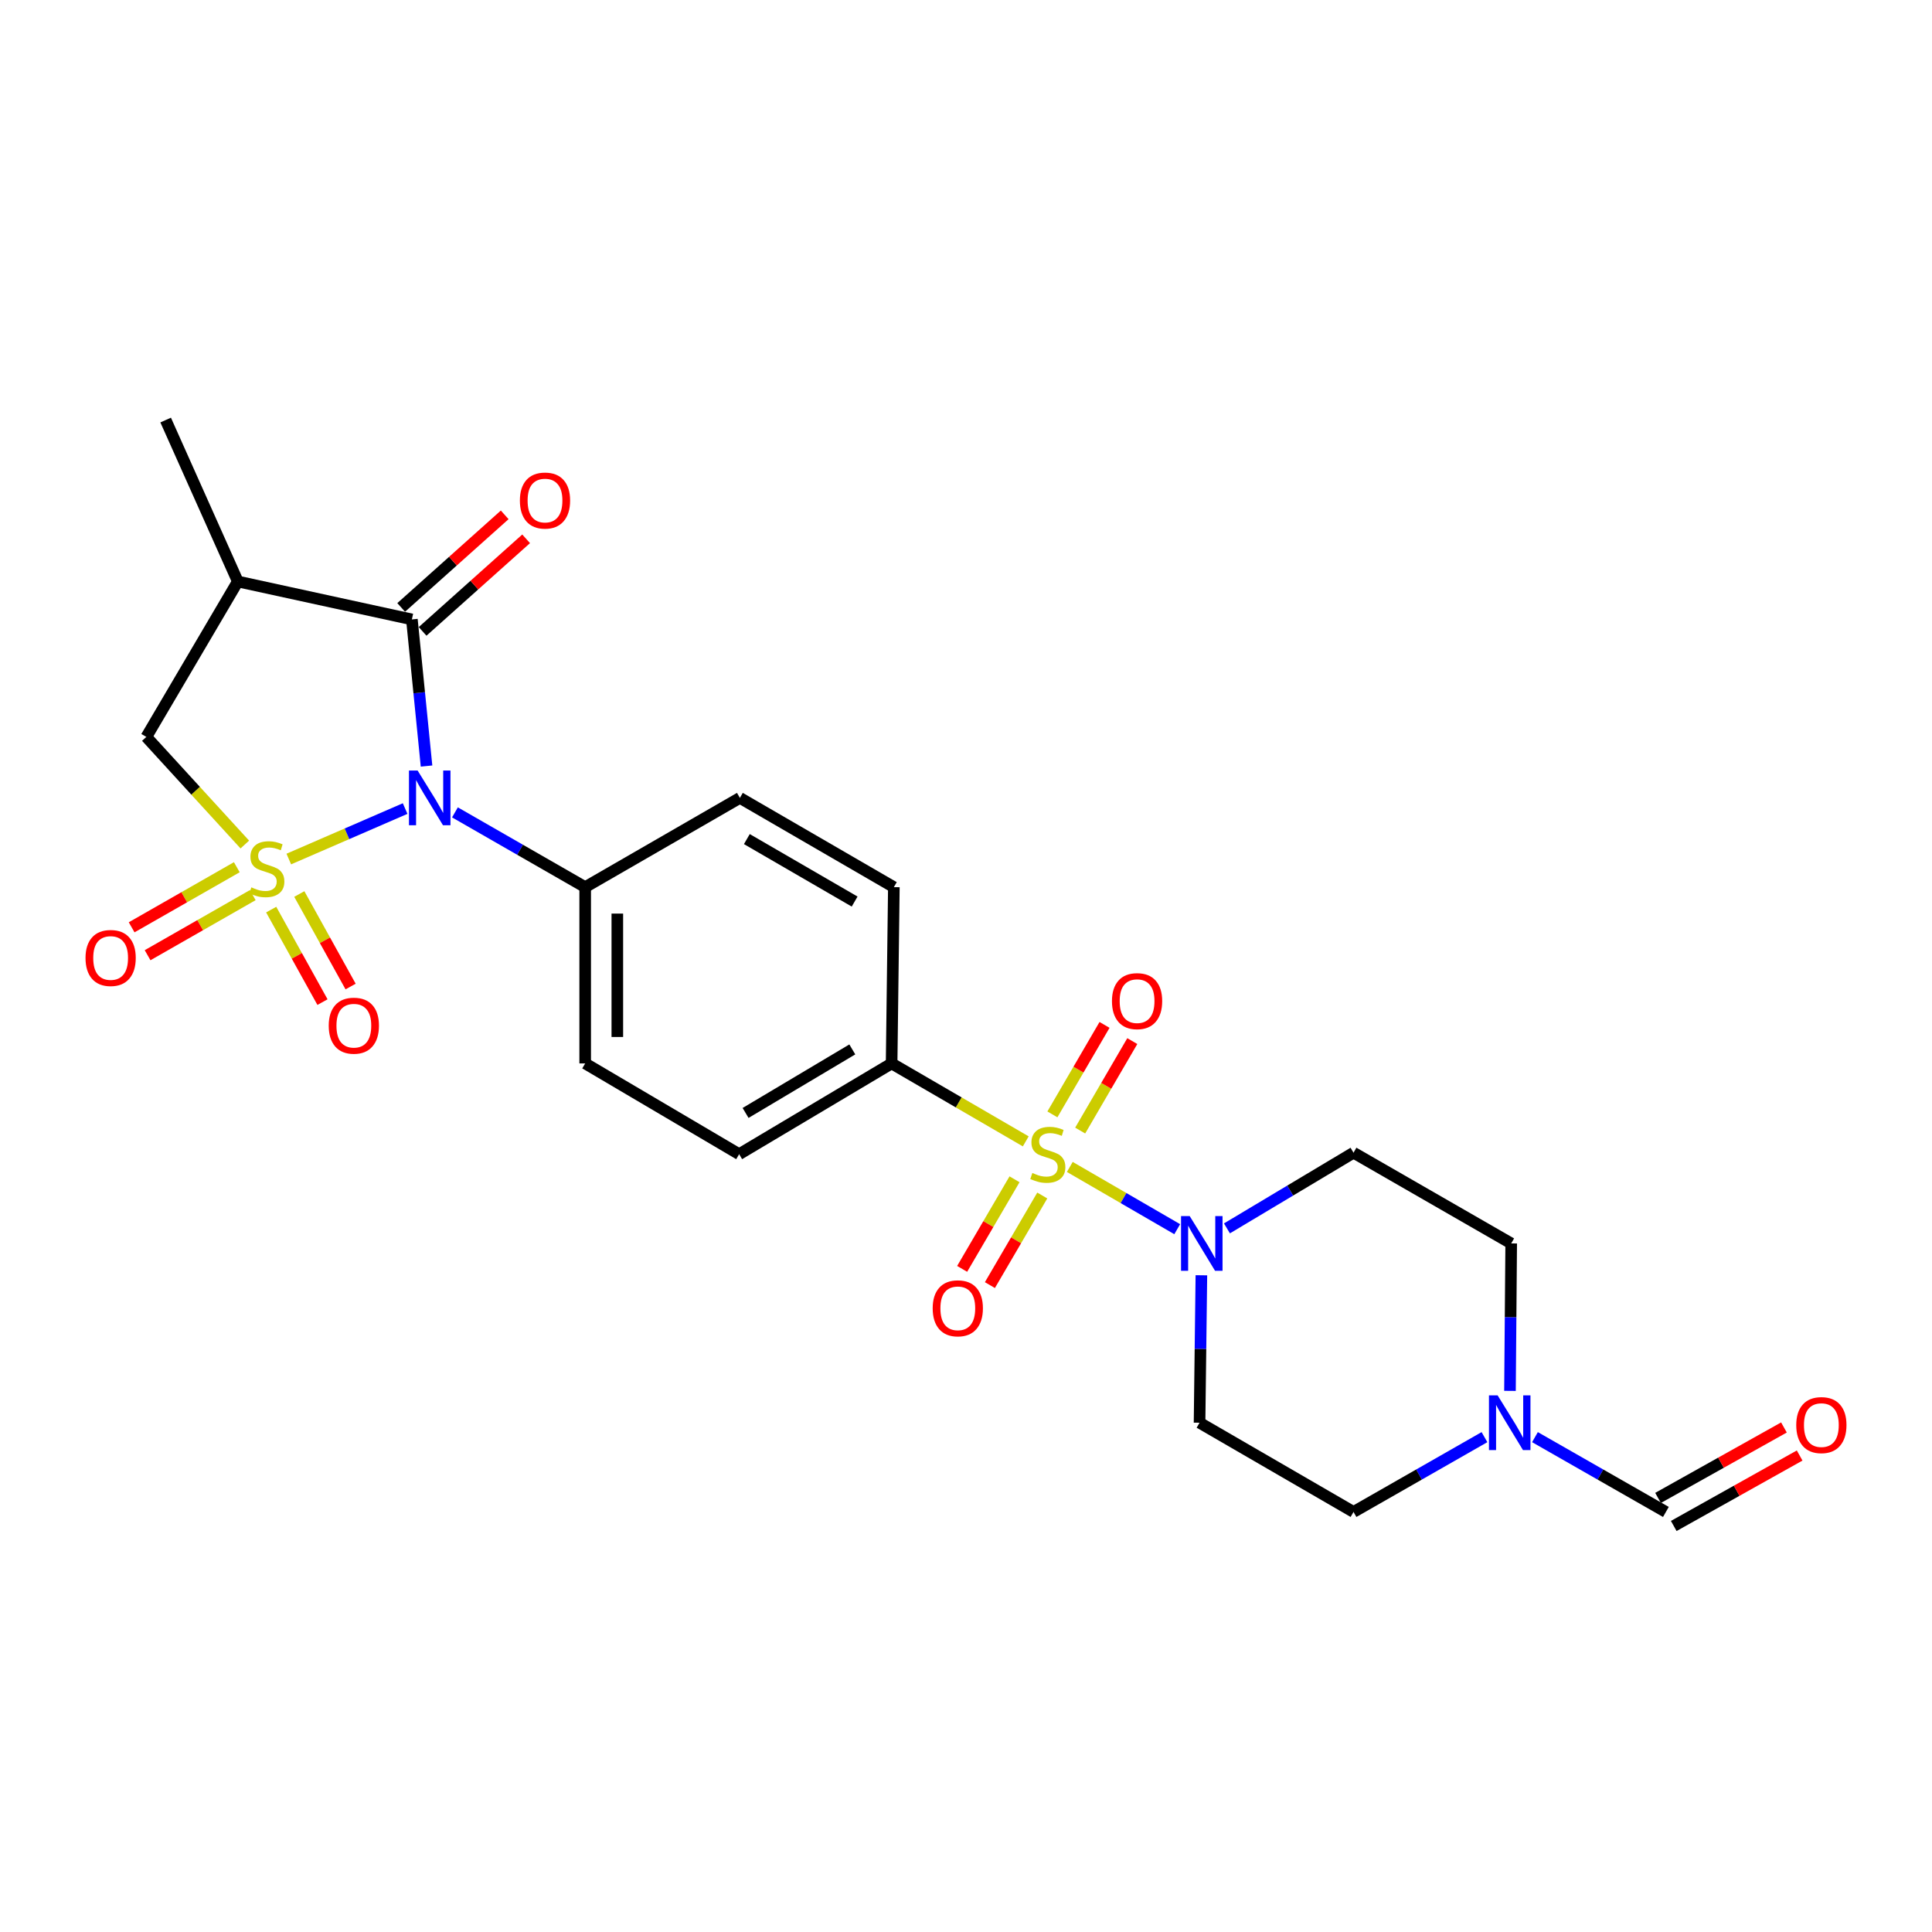 <?xml version='1.0' encoding='iso-8859-1'?>
<svg version='1.1' baseProfile='full'
              xmlns='http://www.w3.org/2000/svg'
                      xmlns:rdkit='http://www.rdkit.org/xml'
                      xmlns:xlink='http://www.w3.org/1999/xlink'
                  xml:space='preserve'
width='1000px' height='1000px' viewBox='0 0 1000 1000'>
<!-- END OF HEADER -->
<rect style='opacity:1.0;fill:#FFFFFF;stroke:none' width='1000' height='1000' x='0' y='0'> </rect>
<path class='bond-0' d='M 149.482,444.636 L 179.587,431.573' style='fill:none;fill-rule:evenodd;stroke:#CCCC00;stroke-width:6px;stroke-linecap:butt;stroke-linejoin:miter;stroke-opacity:1' />
<path class='bond-0' d='M 179.587,431.573 L 209.692,418.509' style='fill:none;fill-rule:evenodd;stroke:#0000FF;stroke-width:6px;stroke-linecap:butt;stroke-linejoin:miter;stroke-opacity:1' />
<path class='bond-5' d='M 126.715,437.127 L 101.229,409.277' style='fill:none;fill-rule:evenodd;stroke:#CCCC00;stroke-width:6px;stroke-linecap:butt;stroke-linejoin:miter;stroke-opacity:1' />
<path class='bond-5' d='M 101.229,409.277 L 75.744,381.426' style='fill:none;fill-rule:evenodd;stroke:#000000;stroke-width:6px;stroke-linecap:butt;stroke-linejoin:miter;stroke-opacity:1' />
<path class='bond-6' d='M 140.367,470.81 L 153.643,494.752' style='fill:none;fill-rule:evenodd;stroke:#CCCC00;stroke-width:6px;stroke-linecap:butt;stroke-linejoin:miter;stroke-opacity:1' />
<path class='bond-6' d='M 153.643,494.752 L 166.919,518.694' style='fill:none;fill-rule:evenodd;stroke:#FF0000;stroke-width:6px;stroke-linecap:butt;stroke-linejoin:miter;stroke-opacity:1' />
<path class='bond-6' d='M 154.919,462.741 L 168.195,486.683' style='fill:none;fill-rule:evenodd;stroke:#CCCC00;stroke-width:6px;stroke-linecap:butt;stroke-linejoin:miter;stroke-opacity:1' />
<path class='bond-6' d='M 168.195,486.683 L 181.471,510.625' style='fill:none;fill-rule:evenodd;stroke:#FF0000;stroke-width:6px;stroke-linecap:butt;stroke-linejoin:miter;stroke-opacity:1' />
<path class='bond-7' d='M 122.569,448.869 L 95.353,464.42' style='fill:none;fill-rule:evenodd;stroke:#CCCC00;stroke-width:6px;stroke-linecap:butt;stroke-linejoin:miter;stroke-opacity:1' />
<path class='bond-7' d='M 95.353,464.42 L 68.136,479.972' style='fill:none;fill-rule:evenodd;stroke:#FF0000;stroke-width:6px;stroke-linecap:butt;stroke-linejoin:miter;stroke-opacity:1' />
<path class='bond-7' d='M 130.824,463.316 L 103.608,478.867' style='fill:none;fill-rule:evenodd;stroke:#CCCC00;stroke-width:6px;stroke-linecap:butt;stroke-linejoin:miter;stroke-opacity:1' />
<path class='bond-7' d='M 103.608,478.867 L 76.392,494.419' style='fill:none;fill-rule:evenodd;stroke:#FF0000;stroke-width:6px;stroke-linecap:butt;stroke-linejoin:miter;stroke-opacity:1' />
<path class='bond-2' d='M 220.773,396.505 L 216.984,358.557' style='fill:none;fill-rule:evenodd;stroke:#0000FF;stroke-width:6px;stroke-linecap:butt;stroke-linejoin:miter;stroke-opacity:1' />
<path class='bond-2' d='M 216.984,358.557 L 213.194,320.61' style='fill:none;fill-rule:evenodd;stroke:#000000;stroke-width:6px;stroke-linecap:butt;stroke-linejoin:miter;stroke-opacity:1' />
<path class='bond-8' d='M 235.479,420.484 L 269.184,439.836' style='fill:none;fill-rule:evenodd;stroke:#0000FF;stroke-width:6px;stroke-linecap:butt;stroke-linejoin:miter;stroke-opacity:1' />
<path class='bond-8' d='M 269.184,439.836 L 302.889,459.187' style='fill:none;fill-rule:evenodd;stroke:#000000;stroke-width:6px;stroke-linecap:butt;stroke-linejoin:miter;stroke-opacity:1' />
<path class='bond-1' d='M 530.929,590.77 L 496.214,570.598' style='fill:none;fill-rule:evenodd;stroke:#CCCC00;stroke-width:6px;stroke-linecap:butt;stroke-linejoin:miter;stroke-opacity:1' />
<path class='bond-1' d='M 496.214,570.598 L 461.498,550.426' style='fill:none;fill-rule:evenodd;stroke:#000000;stroke-width:6px;stroke-linecap:butt;stroke-linejoin:miter;stroke-opacity:1' />
<path class='bond-3' d='M 553.73,604.003 L 581.528,620.115' style='fill:none;fill-rule:evenodd;stroke:#CCCC00;stroke-width:6px;stroke-linecap:butt;stroke-linejoin:miter;stroke-opacity:1' />
<path class='bond-3' d='M 581.528,620.115 L 609.326,636.228' style='fill:none;fill-rule:evenodd;stroke:#0000FF;stroke-width:6px;stroke-linecap:butt;stroke-linejoin:miter;stroke-opacity:1' />
<path class='bond-11' d='M 559.099,585.178 L 572.589,562.023' style='fill:none;fill-rule:evenodd;stroke:#CCCC00;stroke-width:6px;stroke-linecap:butt;stroke-linejoin:miter;stroke-opacity:1' />
<path class='bond-11' d='M 572.589,562.023 L 586.078,538.868' style='fill:none;fill-rule:evenodd;stroke:#FF0000;stroke-width:6px;stroke-linecap:butt;stroke-linejoin:miter;stroke-opacity:1' />
<path class='bond-11' d='M 544.721,576.802 L 558.211,553.647' style='fill:none;fill-rule:evenodd;stroke:#CCCC00;stroke-width:6px;stroke-linecap:butt;stroke-linejoin:miter;stroke-opacity:1' />
<path class='bond-11' d='M 558.211,553.647 L 571.701,530.491' style='fill:none;fill-rule:evenodd;stroke:#FF0000;stroke-width:6px;stroke-linecap:butt;stroke-linejoin:miter;stroke-opacity:1' />
<path class='bond-12' d='M 525.116,610.394 L 511.561,633.581' style='fill:none;fill-rule:evenodd;stroke:#CCCC00;stroke-width:6px;stroke-linecap:butt;stroke-linejoin:miter;stroke-opacity:1' />
<path class='bond-12' d='M 511.561,633.581 L 498.005,656.769' style='fill:none;fill-rule:evenodd;stroke:#FF0000;stroke-width:6px;stroke-linecap:butt;stroke-linejoin:miter;stroke-opacity:1' />
<path class='bond-12' d='M 539.481,618.791 L 525.925,641.979' style='fill:none;fill-rule:evenodd;stroke:#CCCC00;stroke-width:6px;stroke-linecap:butt;stroke-linejoin:miter;stroke-opacity:1' />
<path class='bond-12' d='M 525.925,641.979 L 512.369,665.167' style='fill:none;fill-rule:evenodd;stroke:#FF0000;stroke-width:6px;stroke-linecap:butt;stroke-linejoin:miter;stroke-opacity:1' />
<path class='bond-16' d='M 218.74,326.811 L 245.532,302.851' style='fill:none;fill-rule:evenodd;stroke:#000000;stroke-width:6px;stroke-linecap:butt;stroke-linejoin:miter;stroke-opacity:1' />
<path class='bond-16' d='M 245.532,302.851 L 272.325,278.892' style='fill:none;fill-rule:evenodd;stroke:#FF0000;stroke-width:6px;stroke-linecap:butt;stroke-linejoin:miter;stroke-opacity:1' />
<path class='bond-16' d='M 207.648,314.408 L 234.441,290.448' style='fill:none;fill-rule:evenodd;stroke:#000000;stroke-width:6px;stroke-linecap:butt;stroke-linejoin:miter;stroke-opacity:1' />
<path class='bond-16' d='M 234.441,290.448 L 261.233,266.488' style='fill:none;fill-rule:evenodd;stroke:#FF0000;stroke-width:6px;stroke-linecap:butt;stroke-linejoin:miter;stroke-opacity:1' />
<path class='bond-25' d='M 213.194,320.61 L 123.092,300.975' style='fill:none;fill-rule:evenodd;stroke:#000000;stroke-width:6px;stroke-linecap:butt;stroke-linejoin:miter;stroke-opacity:1' />
<path class='bond-13' d='M 621.835,660.077 L 621.36,698.238' style='fill:none;fill-rule:evenodd;stroke:#0000FF;stroke-width:6px;stroke-linecap:butt;stroke-linejoin:miter;stroke-opacity:1' />
<path class='bond-13' d='M 621.36,698.238 L 620.885,736.398' style='fill:none;fill-rule:evenodd;stroke:#000000;stroke-width:6px;stroke-linecap:butt;stroke-linejoin:miter;stroke-opacity:1' />
<path class='bond-14' d='M 635.068,635.808 L 667.823,616.223' style='fill:none;fill-rule:evenodd;stroke:#0000FF;stroke-width:6px;stroke-linecap:butt;stroke-linejoin:miter;stroke-opacity:1' />
<path class='bond-14' d='M 667.823,616.223 L 700.578,596.637' style='fill:none;fill-rule:evenodd;stroke:#000000;stroke-width:6px;stroke-linecap:butt;stroke-linejoin:miter;stroke-opacity:1' />
<path class='bond-4' d='M 123.092,300.975 L 75.744,381.426' style='fill:none;fill-rule:evenodd;stroke:#000000;stroke-width:6px;stroke-linecap:butt;stroke-linejoin:miter;stroke-opacity:1' />
<path class='bond-24' d='M 123.092,300.975 L 85.746,217.418' style='fill:none;fill-rule:evenodd;stroke:#000000;stroke-width:6px;stroke-linecap:butt;stroke-linejoin:miter;stroke-opacity:1' />
<path class='bond-20' d='M 302.889,459.187 L 382.961,412.986' style='fill:none;fill-rule:evenodd;stroke:#000000;stroke-width:6px;stroke-linecap:butt;stroke-linejoin:miter;stroke-opacity:1' />
<path class='bond-21' d='M 302.889,459.187 L 302.889,550.426' style='fill:none;fill-rule:evenodd;stroke:#000000;stroke-width:6px;stroke-linecap:butt;stroke-linejoin:miter;stroke-opacity:1' />
<path class='bond-21' d='M 319.528,472.873 L 319.528,536.741' style='fill:none;fill-rule:evenodd;stroke:#000000;stroke-width:6px;stroke-linecap:butt;stroke-linejoin:miter;stroke-opacity:1' />
<path class='bond-9' d='M 461.498,550.426 L 382.582,597.405' style='fill:none;fill-rule:evenodd;stroke:#000000;stroke-width:6px;stroke-linecap:butt;stroke-linejoin:miter;stroke-opacity:1' />
<path class='bond-9' d='M 441.15,543.175 L 385.908,576.06' style='fill:none;fill-rule:evenodd;stroke:#000000;stroke-width:6px;stroke-linecap:butt;stroke-linejoin:miter;stroke-opacity:1' />
<path class='bond-26' d='M 461.498,550.426 L 462.654,459.187' style='fill:none;fill-rule:evenodd;stroke:#000000;stroke-width:6px;stroke-linecap:butt;stroke-linejoin:miter;stroke-opacity:1' />
<path class='bond-10' d='M 781.562,719.918 L 781.878,681.758' style='fill:none;fill-rule:evenodd;stroke:#0000FF;stroke-width:6px;stroke-linecap:butt;stroke-linejoin:miter;stroke-opacity:1' />
<path class='bond-10' d='M 781.878,681.758 L 782.193,643.597' style='fill:none;fill-rule:evenodd;stroke:#000000;stroke-width:6px;stroke-linecap:butt;stroke-linejoin:miter;stroke-opacity:1' />
<path class='bond-15' d='M 794.494,743.864 L 828.38,763.223' style='fill:none;fill-rule:evenodd;stroke:#0000FF;stroke-width:6px;stroke-linecap:butt;stroke-linejoin:miter;stroke-opacity:1' />
<path class='bond-15' d='M 828.38,763.223 L 862.266,782.582' style='fill:none;fill-rule:evenodd;stroke:#000000;stroke-width:6px;stroke-linecap:butt;stroke-linejoin:miter;stroke-opacity:1' />
<path class='bond-27' d='M 768.358,743.863 L 734.468,763.222' style='fill:none;fill-rule:evenodd;stroke:#0000FF;stroke-width:6px;stroke-linecap:butt;stroke-linejoin:miter;stroke-opacity:1' />
<path class='bond-27' d='M 734.468,763.222 L 700.578,782.582' style='fill:none;fill-rule:evenodd;stroke:#000000;stroke-width:6px;stroke-linecap:butt;stroke-linejoin:miter;stroke-opacity:1' />
<path class='bond-22' d='M 620.885,736.398 L 700.578,782.582' style='fill:none;fill-rule:evenodd;stroke:#000000;stroke-width:6px;stroke-linecap:butt;stroke-linejoin:miter;stroke-opacity:1' />
<path class='bond-23' d='M 700.578,596.637 L 782.193,643.597' style='fill:none;fill-rule:evenodd;stroke:#000000;stroke-width:6px;stroke-linecap:butt;stroke-linejoin:miter;stroke-opacity:1' />
<path class='bond-17' d='M 866.329,789.842 L 898.911,771.606' style='fill:none;fill-rule:evenodd;stroke:#000000;stroke-width:6px;stroke-linecap:butt;stroke-linejoin:miter;stroke-opacity:1' />
<path class='bond-17' d='M 898.911,771.606 L 931.493,753.371' style='fill:none;fill-rule:evenodd;stroke:#FF0000;stroke-width:6px;stroke-linecap:butt;stroke-linejoin:miter;stroke-opacity:1' />
<path class='bond-17' d='M 858.202,775.322 L 890.784,757.086' style='fill:none;fill-rule:evenodd;stroke:#000000;stroke-width:6px;stroke-linecap:butt;stroke-linejoin:miter;stroke-opacity:1' />
<path class='bond-17' d='M 890.784,757.086 L 923.366,738.851' style='fill:none;fill-rule:evenodd;stroke:#FF0000;stroke-width:6px;stroke-linecap:butt;stroke-linejoin:miter;stroke-opacity:1' />
<path class='bond-18' d='M 382.582,597.405 L 302.889,550.426' style='fill:none;fill-rule:evenodd;stroke:#000000;stroke-width:6px;stroke-linecap:butt;stroke-linejoin:miter;stroke-opacity:1' />
<path class='bond-19' d='M 462.654,459.187 L 382.961,412.986' style='fill:none;fill-rule:evenodd;stroke:#000000;stroke-width:6px;stroke-linecap:butt;stroke-linejoin:miter;stroke-opacity:1' />
<path class='bond-19' d='M 442.355,466.652 L 386.569,434.311' style='fill:none;fill-rule:evenodd;stroke:#000000;stroke-width:6px;stroke-linecap:butt;stroke-linejoin:miter;stroke-opacity:1' />
<path  class='atom-0' d='M 130.104 459.294
Q 130.424 459.414, 131.744 459.974
Q 133.064 460.534, 134.504 460.894
Q 135.984 461.214, 137.424 461.214
Q 140.104 461.214, 141.664 459.934
Q 143.224 458.614, 143.224 456.334
Q 143.224 454.774, 142.424 453.814
Q 141.664 452.854, 140.464 452.334
Q 139.264 451.814, 137.264 451.214
Q 134.744 450.454, 133.224 449.734
Q 131.744 449.014, 130.664 447.494
Q 129.624 445.974, 129.624 443.414
Q 129.624 439.854, 132.024 437.654
Q 134.464 435.454, 139.264 435.454
Q 142.544 435.454, 146.264 437.014
L 145.344 440.094
Q 141.944 438.694, 139.384 438.694
Q 136.624 438.694, 135.104 439.854
Q 133.584 440.974, 133.624 442.934
Q 133.624 444.454, 134.384 445.374
Q 135.184 446.294, 136.304 446.814
Q 137.464 447.334, 139.384 447.934
Q 141.944 448.734, 143.464 449.534
Q 144.984 450.334, 146.064 451.974
Q 147.184 453.574, 147.184 456.334
Q 147.184 460.254, 144.544 462.374
Q 141.944 464.454, 137.584 464.454
Q 135.064 464.454, 133.144 463.894
Q 131.264 463.374, 129.024 462.454
L 130.104 459.294
' fill='#CCCC00'/>
<path  class='atom-1' d='M 216.159 398.826
L 225.439 413.826
Q 226.359 415.306, 227.839 417.986
Q 229.319 420.666, 229.399 420.826
L 229.399 398.826
L 233.159 398.826
L 233.159 427.146
L 229.279 427.146
L 219.319 410.746
Q 218.159 408.826, 216.919 406.626
Q 215.719 404.426, 215.359 403.746
L 215.359 427.146
L 211.679 427.146
L 211.679 398.826
L 216.159 398.826
' fill='#0000FF'/>
<path  class='atom-2' d='M 534.347 607.125
Q 534.667 607.245, 535.987 607.805
Q 537.307 608.365, 538.747 608.725
Q 540.227 609.045, 541.667 609.045
Q 544.347 609.045, 545.907 607.765
Q 547.467 606.445, 547.467 604.165
Q 547.467 602.605, 546.667 601.645
Q 545.907 600.685, 544.707 600.165
Q 543.507 599.645, 541.507 599.045
Q 538.987 598.285, 537.467 597.565
Q 535.987 596.845, 534.907 595.325
Q 533.867 593.805, 533.867 591.245
Q 533.867 587.685, 536.267 585.485
Q 538.707 583.285, 543.507 583.285
Q 546.787 583.285, 550.507 584.845
L 549.587 587.925
Q 546.187 586.525, 543.627 586.525
Q 540.867 586.525, 539.347 587.685
Q 537.827 588.805, 537.867 590.765
Q 537.867 592.285, 538.627 593.205
Q 539.427 594.125, 540.547 594.645
Q 541.707 595.165, 543.627 595.765
Q 546.187 596.565, 547.707 597.365
Q 549.227 598.165, 550.307 599.805
Q 551.427 601.405, 551.427 604.165
Q 551.427 608.085, 548.787 610.205
Q 546.187 612.285, 541.827 612.285
Q 539.307 612.285, 537.387 611.725
Q 535.507 611.205, 533.267 610.285
L 534.347 607.125
' fill='#CCCC00'/>
<path  class='atom-4' d='M 615.78 629.437
L 625.06 644.437
Q 625.98 645.917, 627.46 648.597
Q 628.94 651.277, 629.02 651.437
L 629.02 629.437
L 632.78 629.437
L 632.78 657.757
L 628.9 657.757
L 618.94 641.357
Q 617.78 639.437, 616.54 637.237
Q 615.34 635.037, 614.98 634.357
L 614.98 657.757
L 611.3 657.757
L 611.3 629.437
L 615.78 629.437
' fill='#0000FF'/>
<path  class='atom-7' d='M 170.151 530.89
Q 170.151 524.09, 173.511 520.29
Q 176.871 516.49, 183.151 516.49
Q 189.431 516.49, 192.791 520.29
Q 196.151 524.09, 196.151 530.89
Q 196.151 537.77, 192.751 541.69
Q 189.351 545.57, 183.151 545.57
Q 176.911 545.57, 173.511 541.69
Q 170.151 537.81, 170.151 530.89
M 183.151 542.37
Q 187.471 542.37, 189.791 539.49
Q 192.151 536.57, 192.151 530.89
Q 192.151 525.33, 189.791 522.53
Q 187.471 519.69, 183.151 519.69
Q 178.831 519.69, 176.471 522.49
Q 174.151 525.29, 174.151 530.89
Q 174.151 536.61, 176.471 539.49
Q 178.831 542.37, 183.151 542.37
' fill='#FF0000'/>
<path  class='atom-8' d='M 44.265 495.846
Q 44.265 489.046, 47.625 485.246
Q 50.985 481.446, 57.265 481.446
Q 63.545 481.446, 66.905 485.246
Q 70.265 489.046, 70.265 495.846
Q 70.265 502.726, 66.865 506.646
Q 63.465 510.526, 57.265 510.526
Q 51.025 510.526, 47.625 506.646
Q 44.265 502.766, 44.265 495.846
M 57.265 507.326
Q 61.585 507.326, 63.905 504.446
Q 66.265 501.526, 66.265 495.846
Q 66.265 490.286, 63.905 487.486
Q 61.585 484.646, 57.265 484.646
Q 52.945 484.646, 50.585 487.446
Q 48.265 490.246, 48.265 495.846
Q 48.265 501.566, 50.585 504.446
Q 52.945 507.326, 57.265 507.326
' fill='#FF0000'/>
<path  class='atom-11' d='M 775.166 722.238
L 784.446 737.238
Q 785.366 738.718, 786.846 741.398
Q 788.326 744.078, 788.406 744.238
L 788.406 722.238
L 792.166 722.238
L 792.166 750.558
L 788.286 750.558
L 778.326 734.158
Q 777.166 732.238, 775.926 730.038
Q 774.726 727.838, 774.366 727.158
L 774.366 750.558
L 770.686 750.558
L 770.686 722.238
L 775.166 722.238
' fill='#0000FF'/>
<path  class='atom-12' d='M 575.549 518.18
Q 575.549 511.38, 578.909 507.58
Q 582.269 503.78, 588.549 503.78
Q 594.829 503.78, 598.189 507.58
Q 601.549 511.38, 601.549 518.18
Q 601.549 525.06, 598.149 528.98
Q 594.749 532.86, 588.549 532.86
Q 582.309 532.86, 578.909 528.98
Q 575.549 525.1, 575.549 518.18
M 588.549 529.66
Q 592.869 529.66, 595.189 526.78
Q 597.549 523.86, 597.549 518.18
Q 597.549 512.62, 595.189 509.82
Q 592.869 506.98, 588.549 506.98
Q 584.229 506.98, 581.869 509.78
Q 579.549 512.58, 579.549 518.18
Q 579.549 523.9, 581.869 526.78
Q 584.229 529.66, 588.549 529.66
' fill='#FF0000'/>
<path  class='atom-13' d='M 482.757 677.178
Q 482.757 670.378, 486.117 666.578
Q 489.477 662.778, 495.757 662.778
Q 502.037 662.778, 505.397 666.578
Q 508.757 670.378, 508.757 677.178
Q 508.757 684.058, 505.357 687.978
Q 501.957 691.858, 495.757 691.858
Q 489.517 691.858, 486.117 687.978
Q 482.757 684.098, 482.757 677.178
M 495.757 688.658
Q 500.077 688.658, 502.397 685.778
Q 504.757 682.858, 504.757 677.178
Q 504.757 671.618, 502.397 668.818
Q 500.077 665.978, 495.757 665.978
Q 491.437 665.978, 489.077 668.778
Q 486.757 671.578, 486.757 677.178
Q 486.757 682.898, 489.077 685.778
Q 491.437 688.658, 495.757 688.658
' fill='#FF0000'/>
<path  class='atom-17' d='M 269.09 259.078
Q 269.09 252.278, 272.45 248.478
Q 275.81 244.678, 282.09 244.678
Q 288.37 244.678, 291.73 248.478
Q 295.09 252.278, 295.09 259.078
Q 295.09 265.958, 291.69 269.878
Q 288.29 273.758, 282.09 273.758
Q 275.85 273.758, 272.45 269.878
Q 269.09 265.998, 269.09 259.078
M 282.09 270.558
Q 286.41 270.558, 288.73 267.678
Q 291.09 264.758, 291.09 259.078
Q 291.09 253.518, 288.73 250.718
Q 286.41 247.878, 282.09 247.878
Q 277.77 247.878, 275.41 250.678
Q 273.09 253.478, 273.09 259.078
Q 273.09 264.798, 275.41 267.678
Q 277.77 270.558, 282.09 270.558
' fill='#FF0000'/>
<path  class='atom-18' d='M 929.735 737.625
Q 929.735 730.825, 933.095 727.025
Q 936.455 723.225, 942.735 723.225
Q 949.015 723.225, 952.375 727.025
Q 955.735 730.825, 955.735 737.625
Q 955.735 744.505, 952.335 748.425
Q 948.935 752.305, 942.735 752.305
Q 936.495 752.305, 933.095 748.425
Q 929.735 744.545, 929.735 737.625
M 942.735 749.105
Q 947.055 749.105, 949.375 746.225
Q 951.735 743.305, 951.735 737.625
Q 951.735 732.065, 949.375 729.265
Q 947.055 726.425, 942.735 726.425
Q 938.415 726.425, 936.055 729.225
Q 933.735 732.025, 933.735 737.625
Q 933.735 743.345, 936.055 746.225
Q 938.415 749.105, 942.735 749.105
' fill='#FF0000'/>
</svg>
